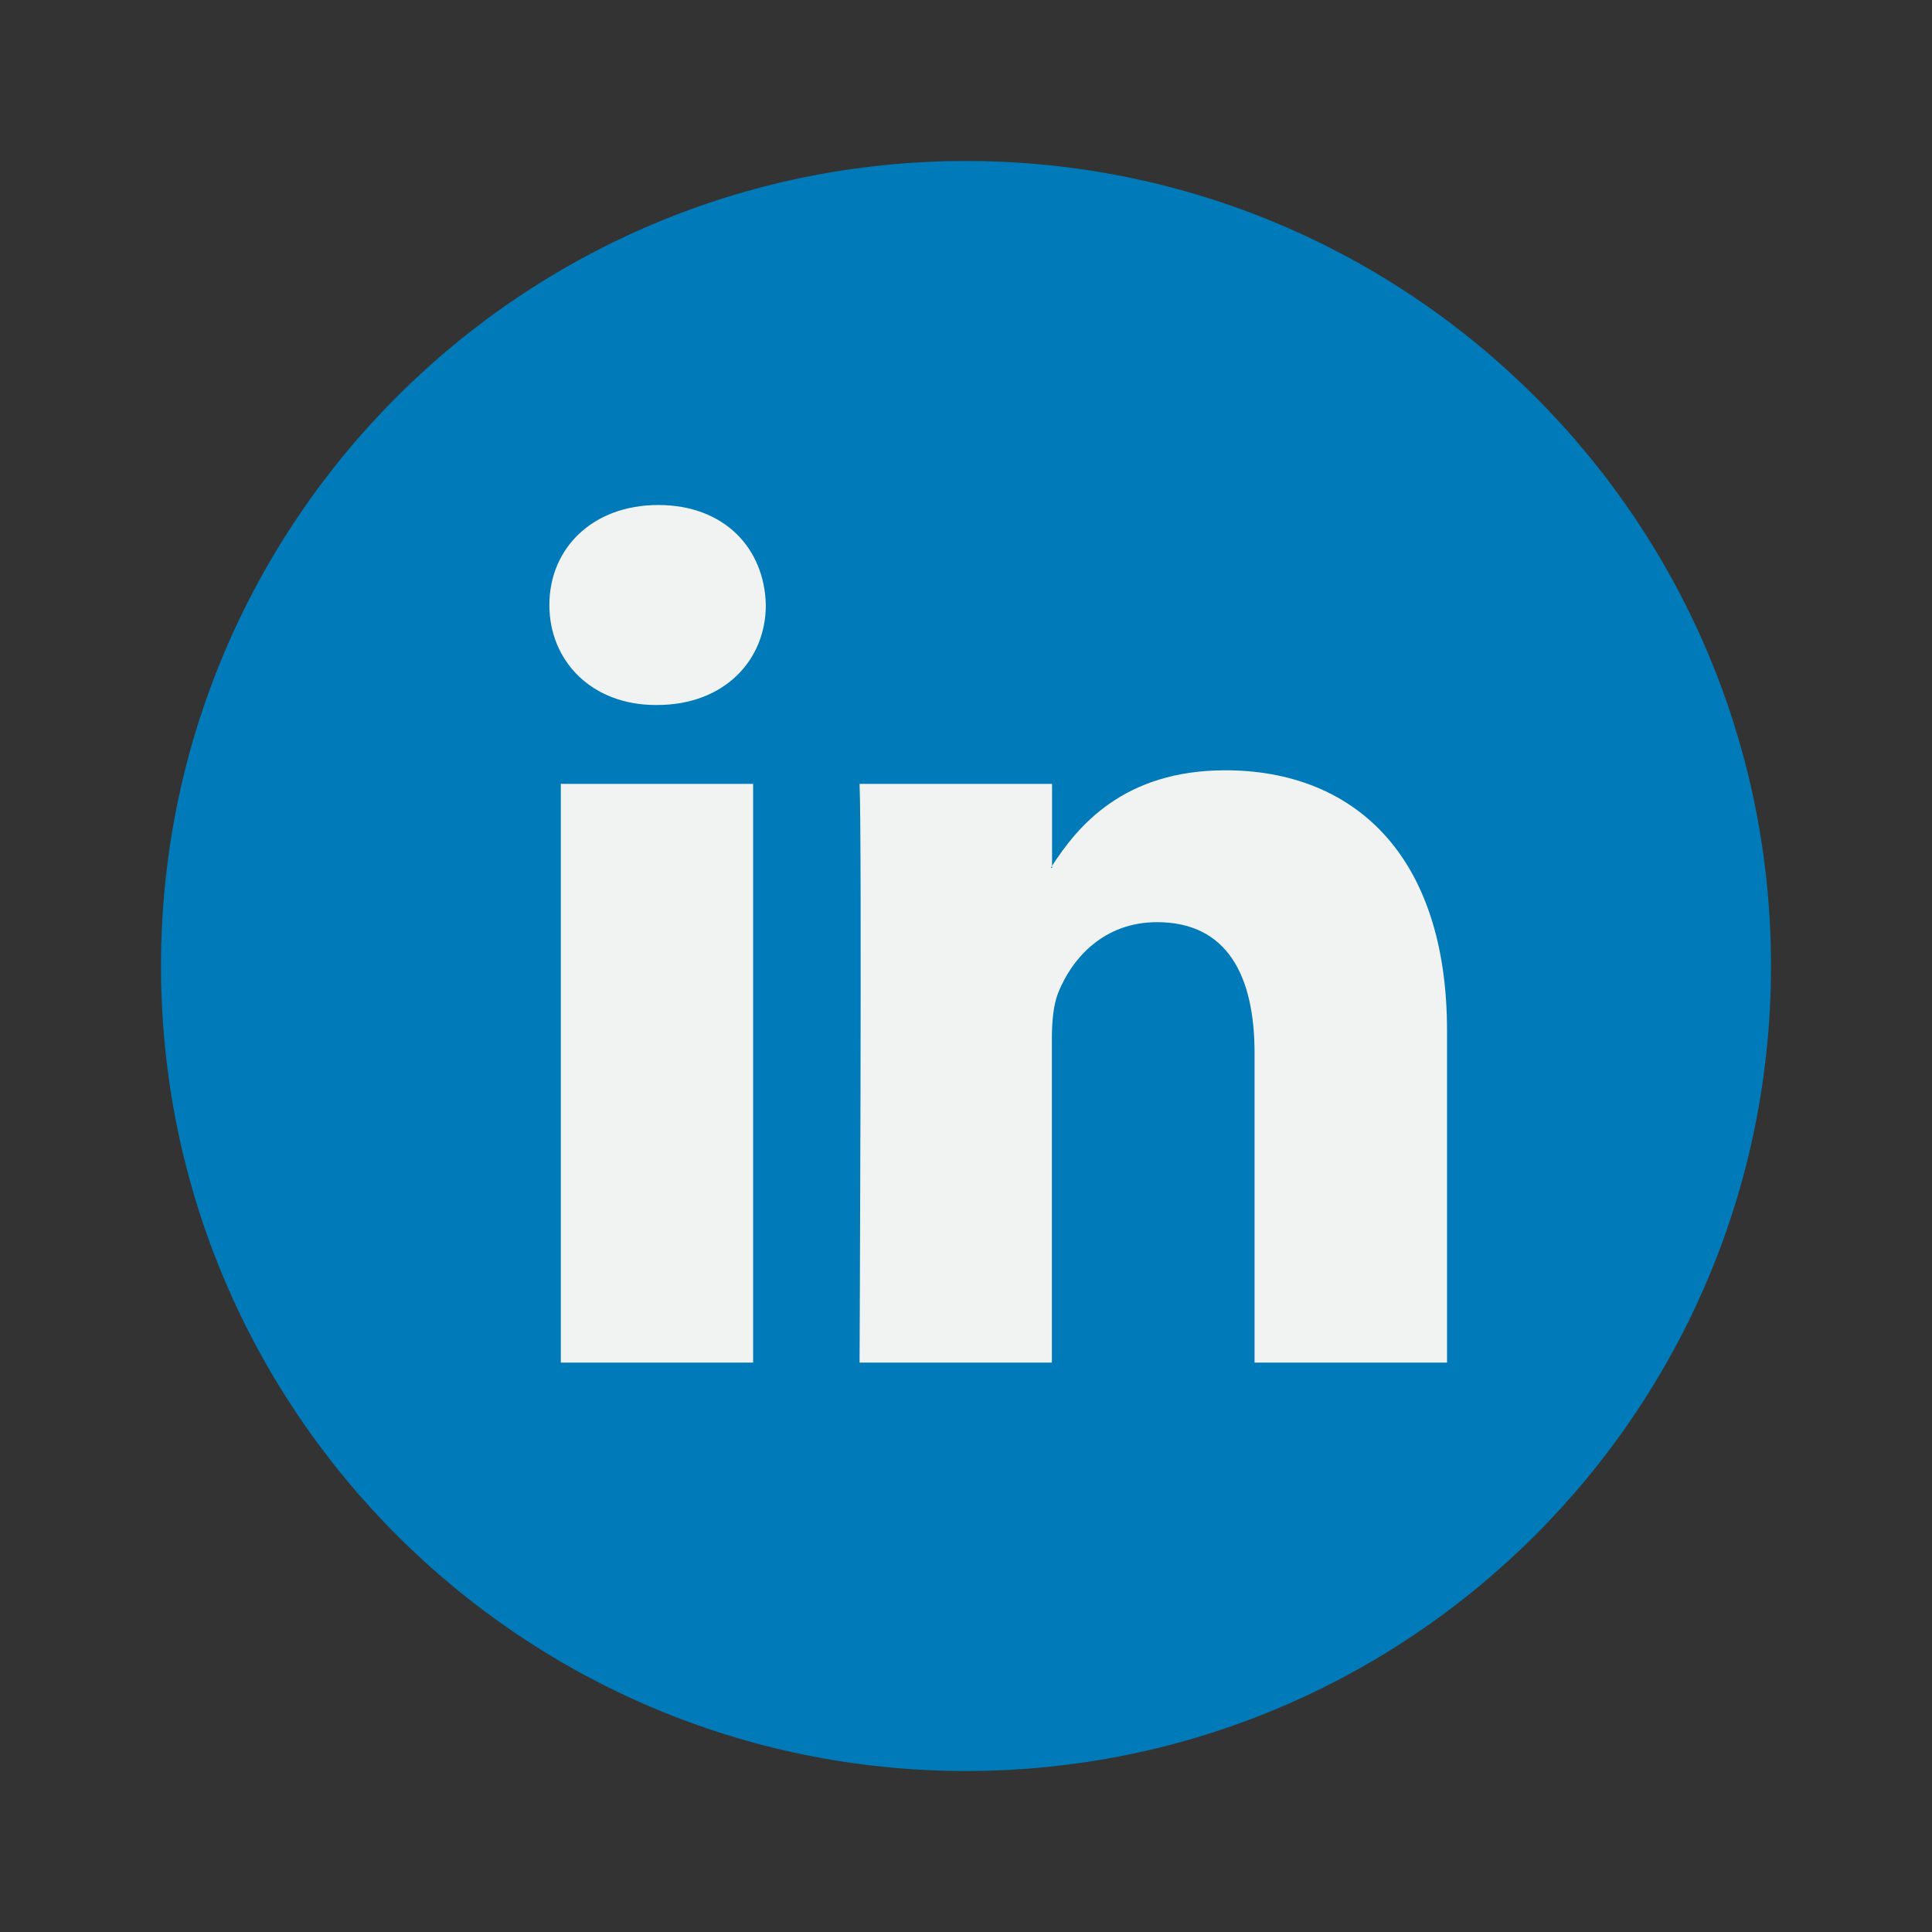 <?xml version="1.0" encoding="utf-8"?>
<!-- Generator: Adobe Illustrator 25.1.0, SVG Export Plug-In . SVG Version: 6.00 Build 0)  -->
<svg version="1.1" id="Icons" xmlns="http://www.w3.org/2000/svg" xmlns:xlink="http://www.w3.org/1999/xlink" x="0px" y="0px"
	 viewBox="0 0 108 108" style="enable-background:new 0 0 108 108;" xml:space="preserve">
<rect x="0" y="0" width="108" height="108" fill="#333333" stroke="none"/>
<style type="text/css">
	.st0{fill:#007AB9;}
	.st1{fill:#F1F2F2;}
</style>
<g id="LinkedIn_Circle">
	<path class="st0" d="M99,54c0,24.85-20.15,45-45,45S9,78.85,9,54C9,29.15,29.15,9,54,9S99,29.15,99,54z"/>
	<g>
		<path class="st1" d="M80.89,57.62v18.55H70.13V58.86c0-4.35-1.55-7.31-5.45-7.31c-2.97,0-4.74,2-5.52,3.93
			c-0.28,0.69-0.36,1.65-0.36,2.62v18.07H48.05c0,0,0.14-29.32,0-32.35h10.76v4.58c-0.02,0.04-0.05,0.07-0.07,0.11h0.07v-0.11
			c1.43-2.2,3.98-5.34,9.69-5.34C75.58,43.06,80.89,47.69,80.89,57.62L80.89,57.62z M36.8,28.23c-3.68,0-6.09,2.42-6.09,5.59
			c0,3.11,2.34,5.59,5.95,5.59h0.07c3.75,0,6.08-2.49,6.08-5.59C42.74,30.64,40.48,28.23,36.8,28.23L36.8,28.23z M31.35,76.17h10.75
			V43.82H31.35V76.17z"/>
	</g>
</g>
</svg>
